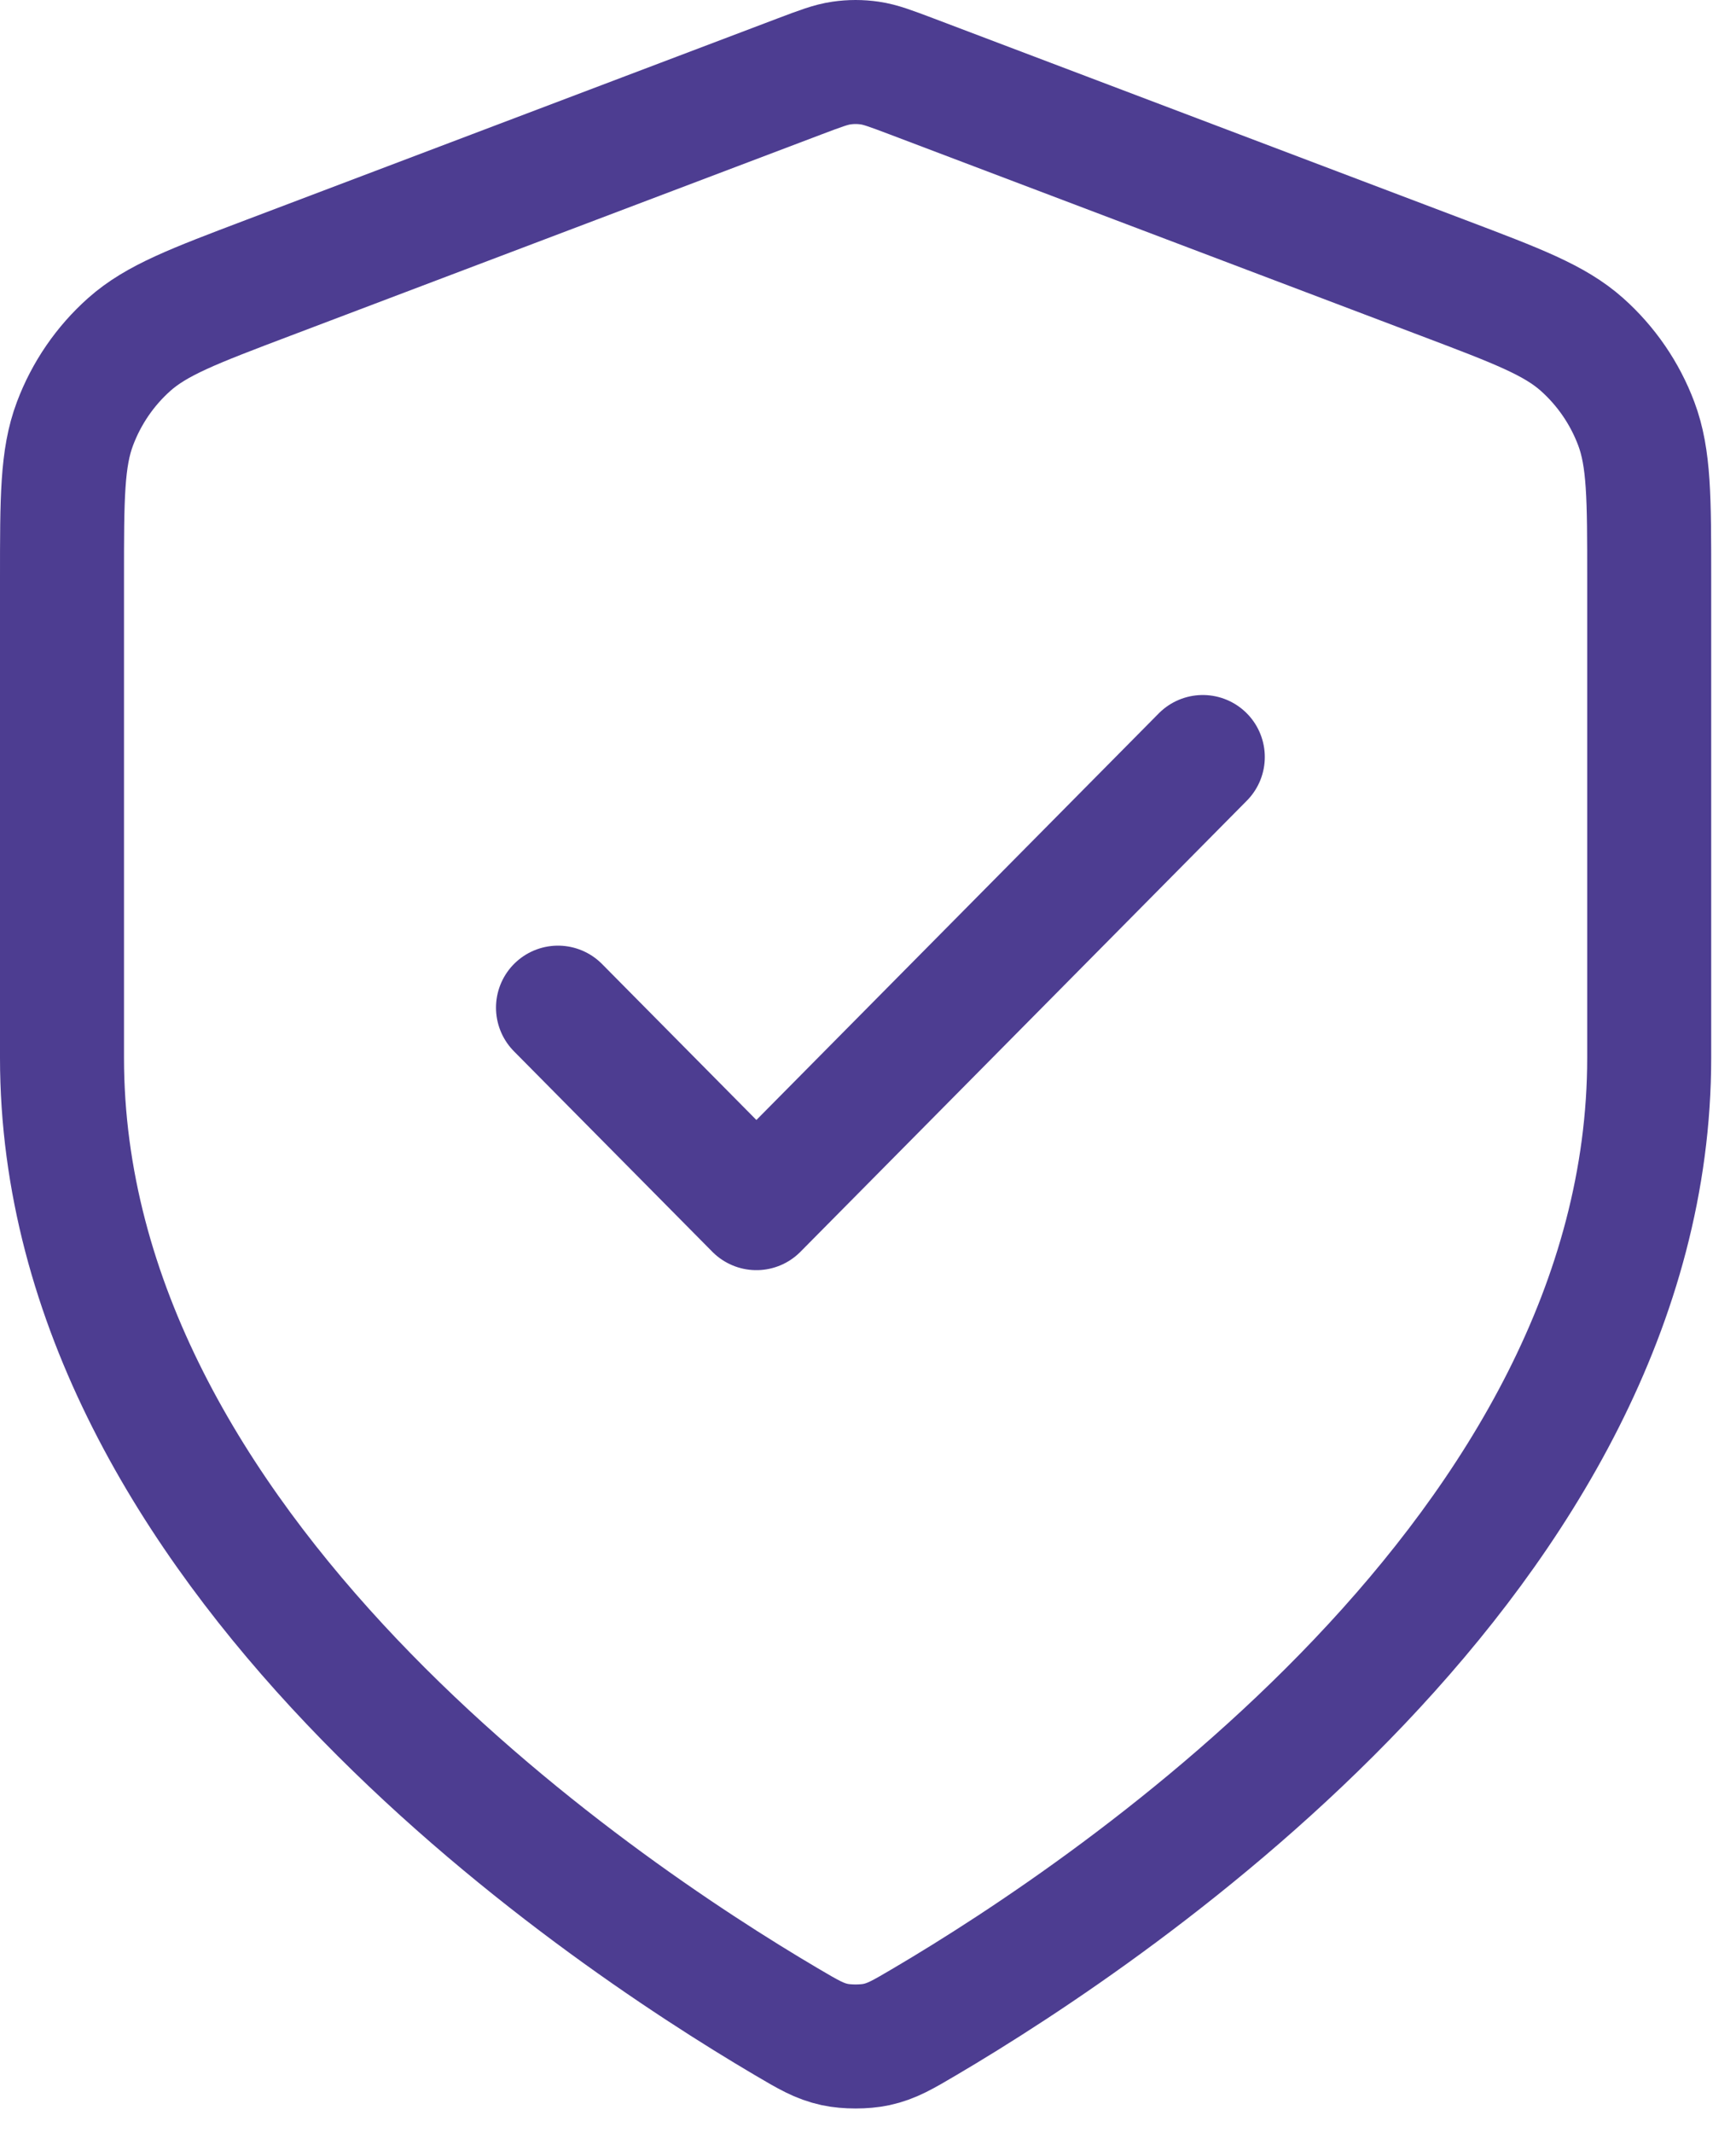 <svg width="35" height="43" viewBox="0 0 35 43" fill="none" xmlns="http://www.w3.org/2000/svg">
<path d="M11.25 20.311L15.25 24.352L24.25 15.259M33.25 21.321C33.25 31.24 22.542 38.455 18.646 40.751C18.203 41.012 17.982 41.143 17.669 41.211C17.427 41.263 17.073 41.263 16.831 41.211C16.518 41.143 16.297 41.012 15.854 40.751C11.958 38.455 1.25 31.24 1.25 21.321V11.657C1.25 10.041 1.25 9.233 1.512 8.539C1.743 7.925 2.118 7.378 2.605 6.944C3.157 6.453 3.906 6.169 5.403 5.602L16.126 1.538C16.542 1.381 16.75 1.302 16.964 1.271C17.154 1.243 17.346 1.243 17.536 1.271C17.75 1.302 17.958 1.381 18.374 1.538L29.097 5.602C30.594 6.169 31.343 6.453 31.895 6.944C32.382 7.378 32.758 7.925 32.989 8.539C33.25 9.233 33.25 10.041 33.25 11.657V21.321Z" stroke="#4D3D91" stroke-width="2.5" stroke-linecap="round" stroke-linejoin="round"/>
</svg>
